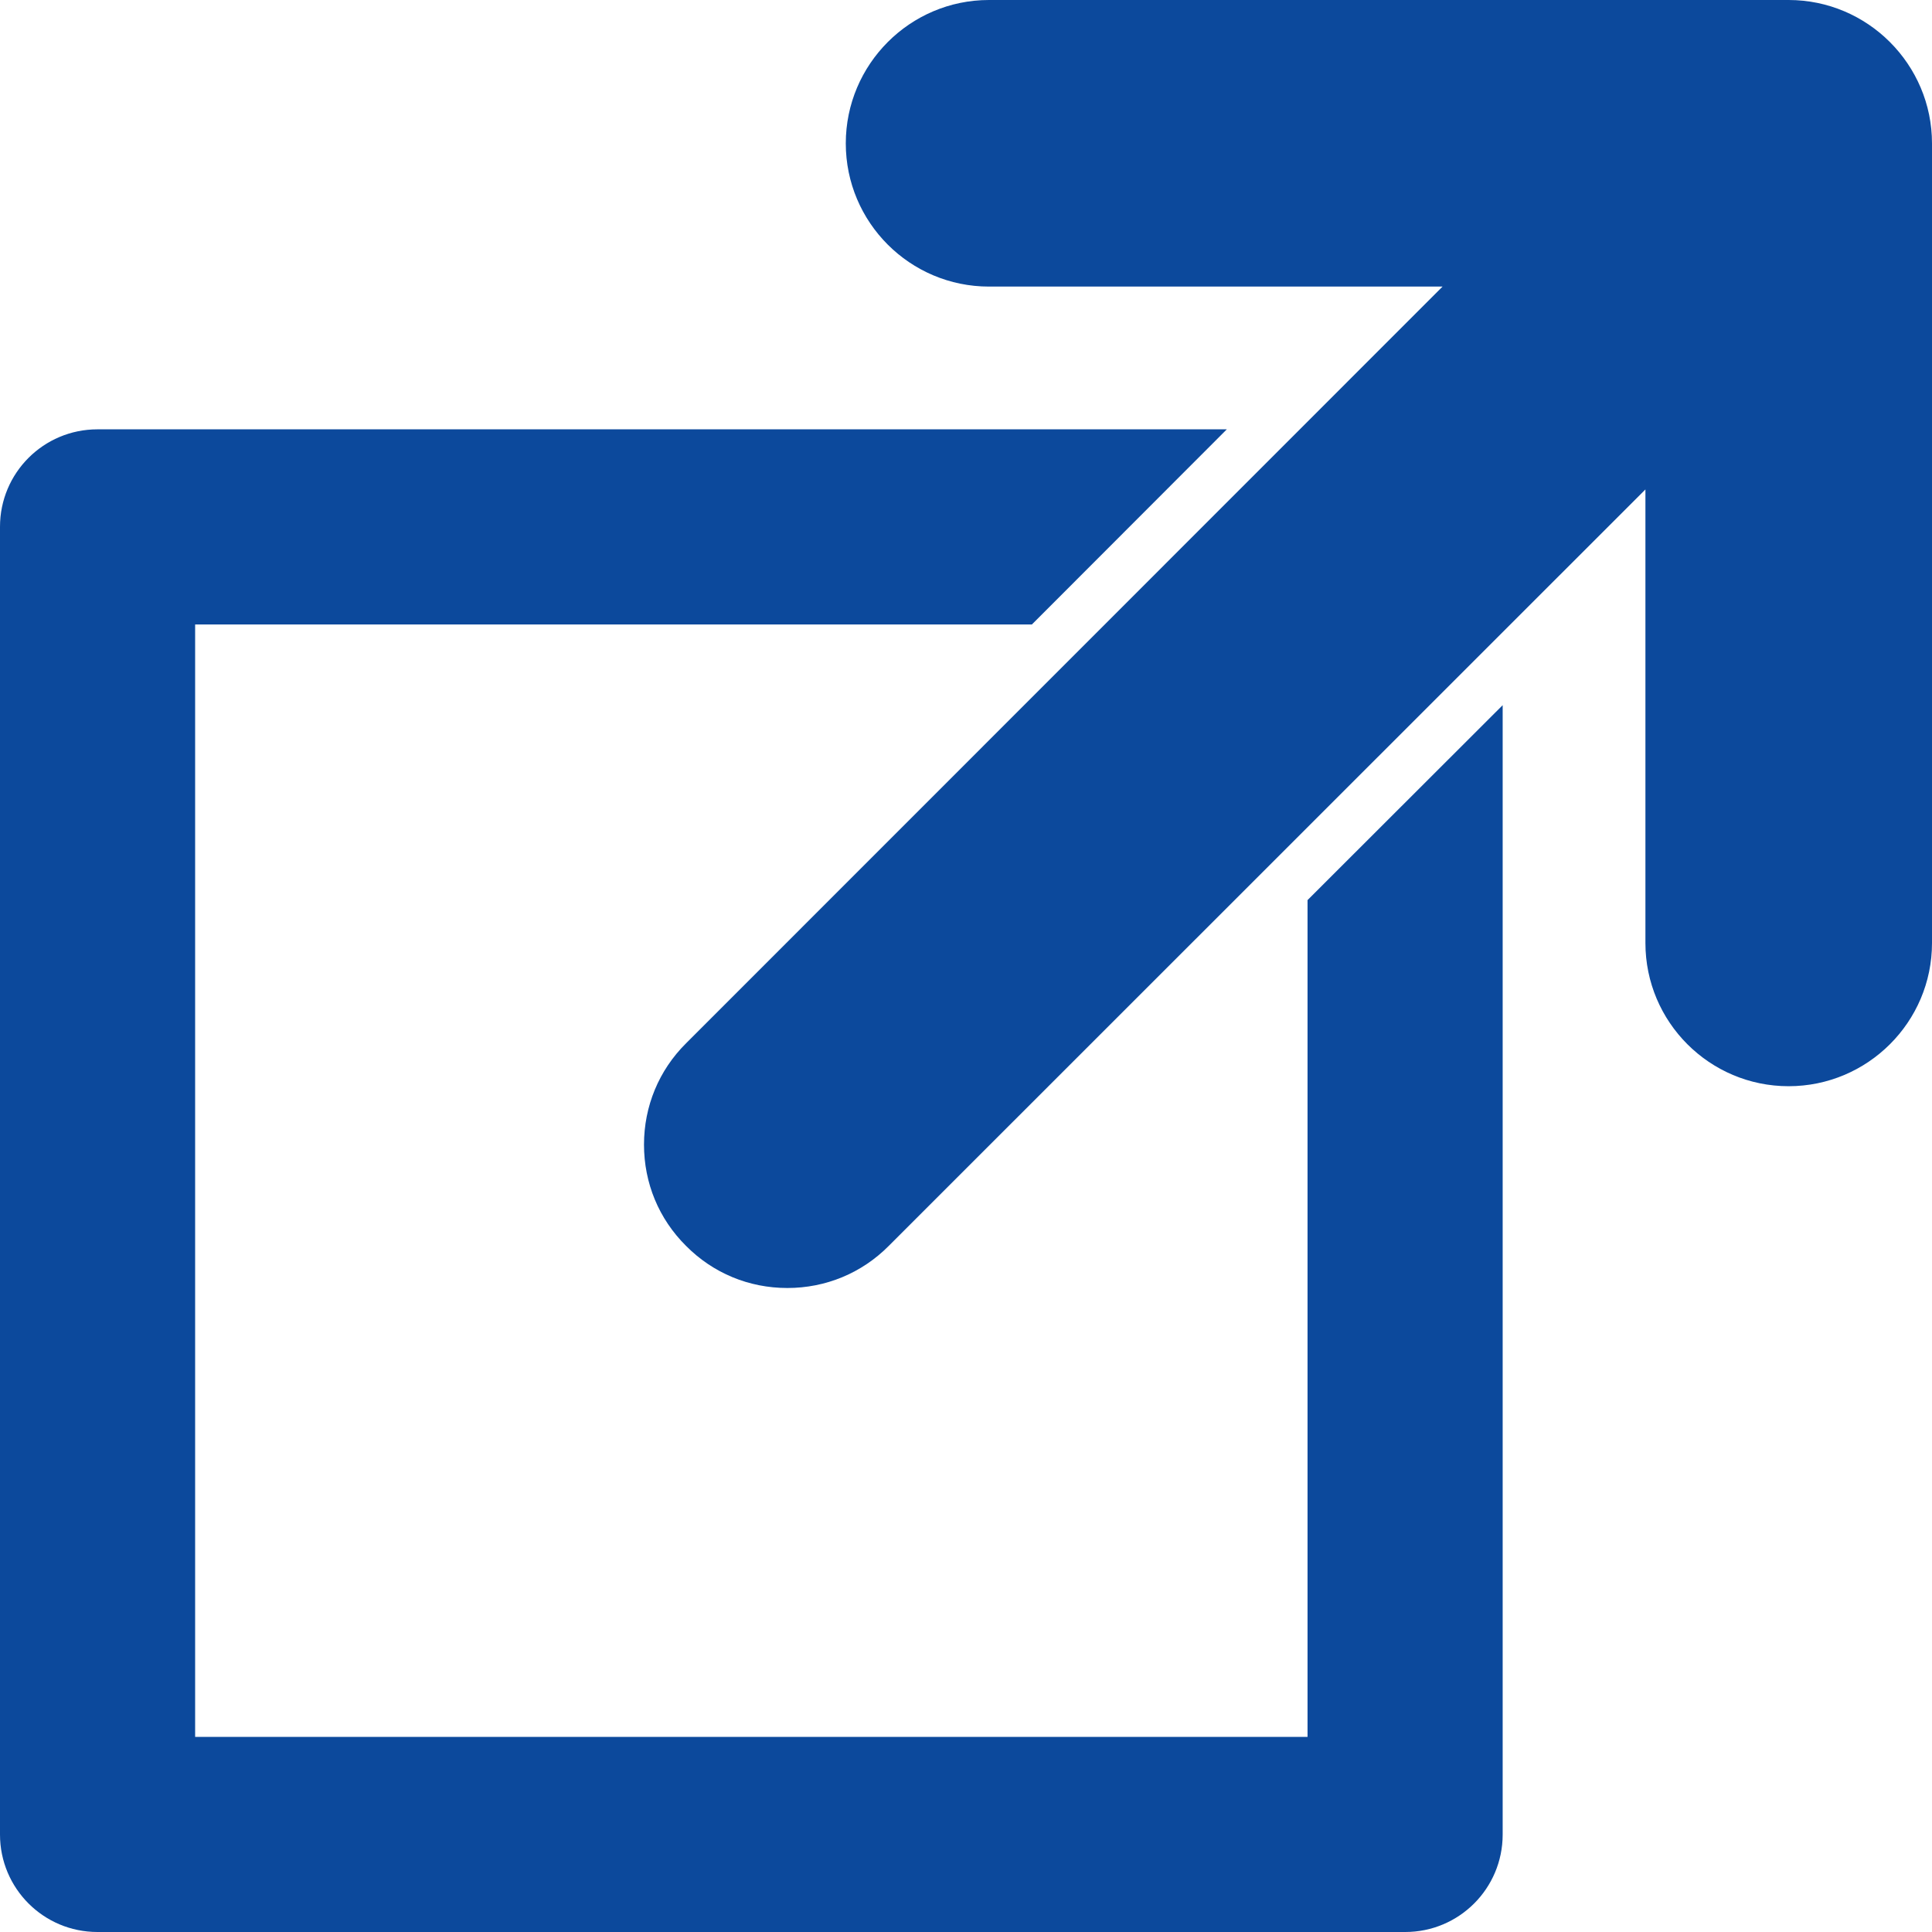 <?xml version="1.0" encoding="UTF-8"?>
<svg width="9px" height="9px" viewBox="0 0 9 9" version="1.1" xmlns="http://www.w3.org/2000/svg" xmlns:xlink="http://www.w3.org/1999/xlink">
    <!-- Generator: Sketch 51.3 (57544) - http://www.bohemiancoding.com/sketch -->
    <title>Group 5</title>
    <desc>Created with Sketch.</desc>
    <defs></defs>
    <g id="Extranet-Home---Menu" stroke="none" stroke-width="1" fill="none" fill-rule="evenodd">
        <g id="main-menu-desktop" transform="translate(-936, -123)" fill="#0C499C">
            <g id="Group-32">
                <g id="Group-19" transform="translate(919, 50)">
                    <g id="Group-34" transform="translate(17, 71)">
                        <g id="Group-5" transform="translate(0, 2)">
                            <path d="M8.332,0 L4.607,0 C4.239,0 3.94,0.3 3.94,0.668 C3.94,1.036 4.239,1.335 4.607,1.335 L6.72,1.335 L3.196,4.86 C3.069,4.986 3,5.154 3,5.332 C3,5.511 3.069,5.678 3.196,5.804 C3.322,5.931 3.489,6 3.668,6 C3.846,6 4.014,5.931 4.14,5.804 L7.665,2.28 L7.665,4.393 C7.665,4.761 7.964,5.06 8.332,5.06 C8.7,5.06 9,4.761 9,4.393 L9,0.668 C9,0.3 8.7,0 8.332,0" id="Fill-1"></path>
                            <path d="M6.091,8.091 L0.909,8.091 L0.909,2.909 L4.807,2.909 L5.715,2 L0.454,2 C0.203,2 0,2.203 0,2.454 L0,8.546 C0,8.797 0.203,9 0.454,9 L6.546,9 C6.797,9 7,8.797 7,8.546 L7,3.285 L6.091,4.193 L6.091,8.091 Z" id="Fill-3"></path>
                        </g>
                    </g>
                </g>
            </g>
        </g>
    </g>
</svg>